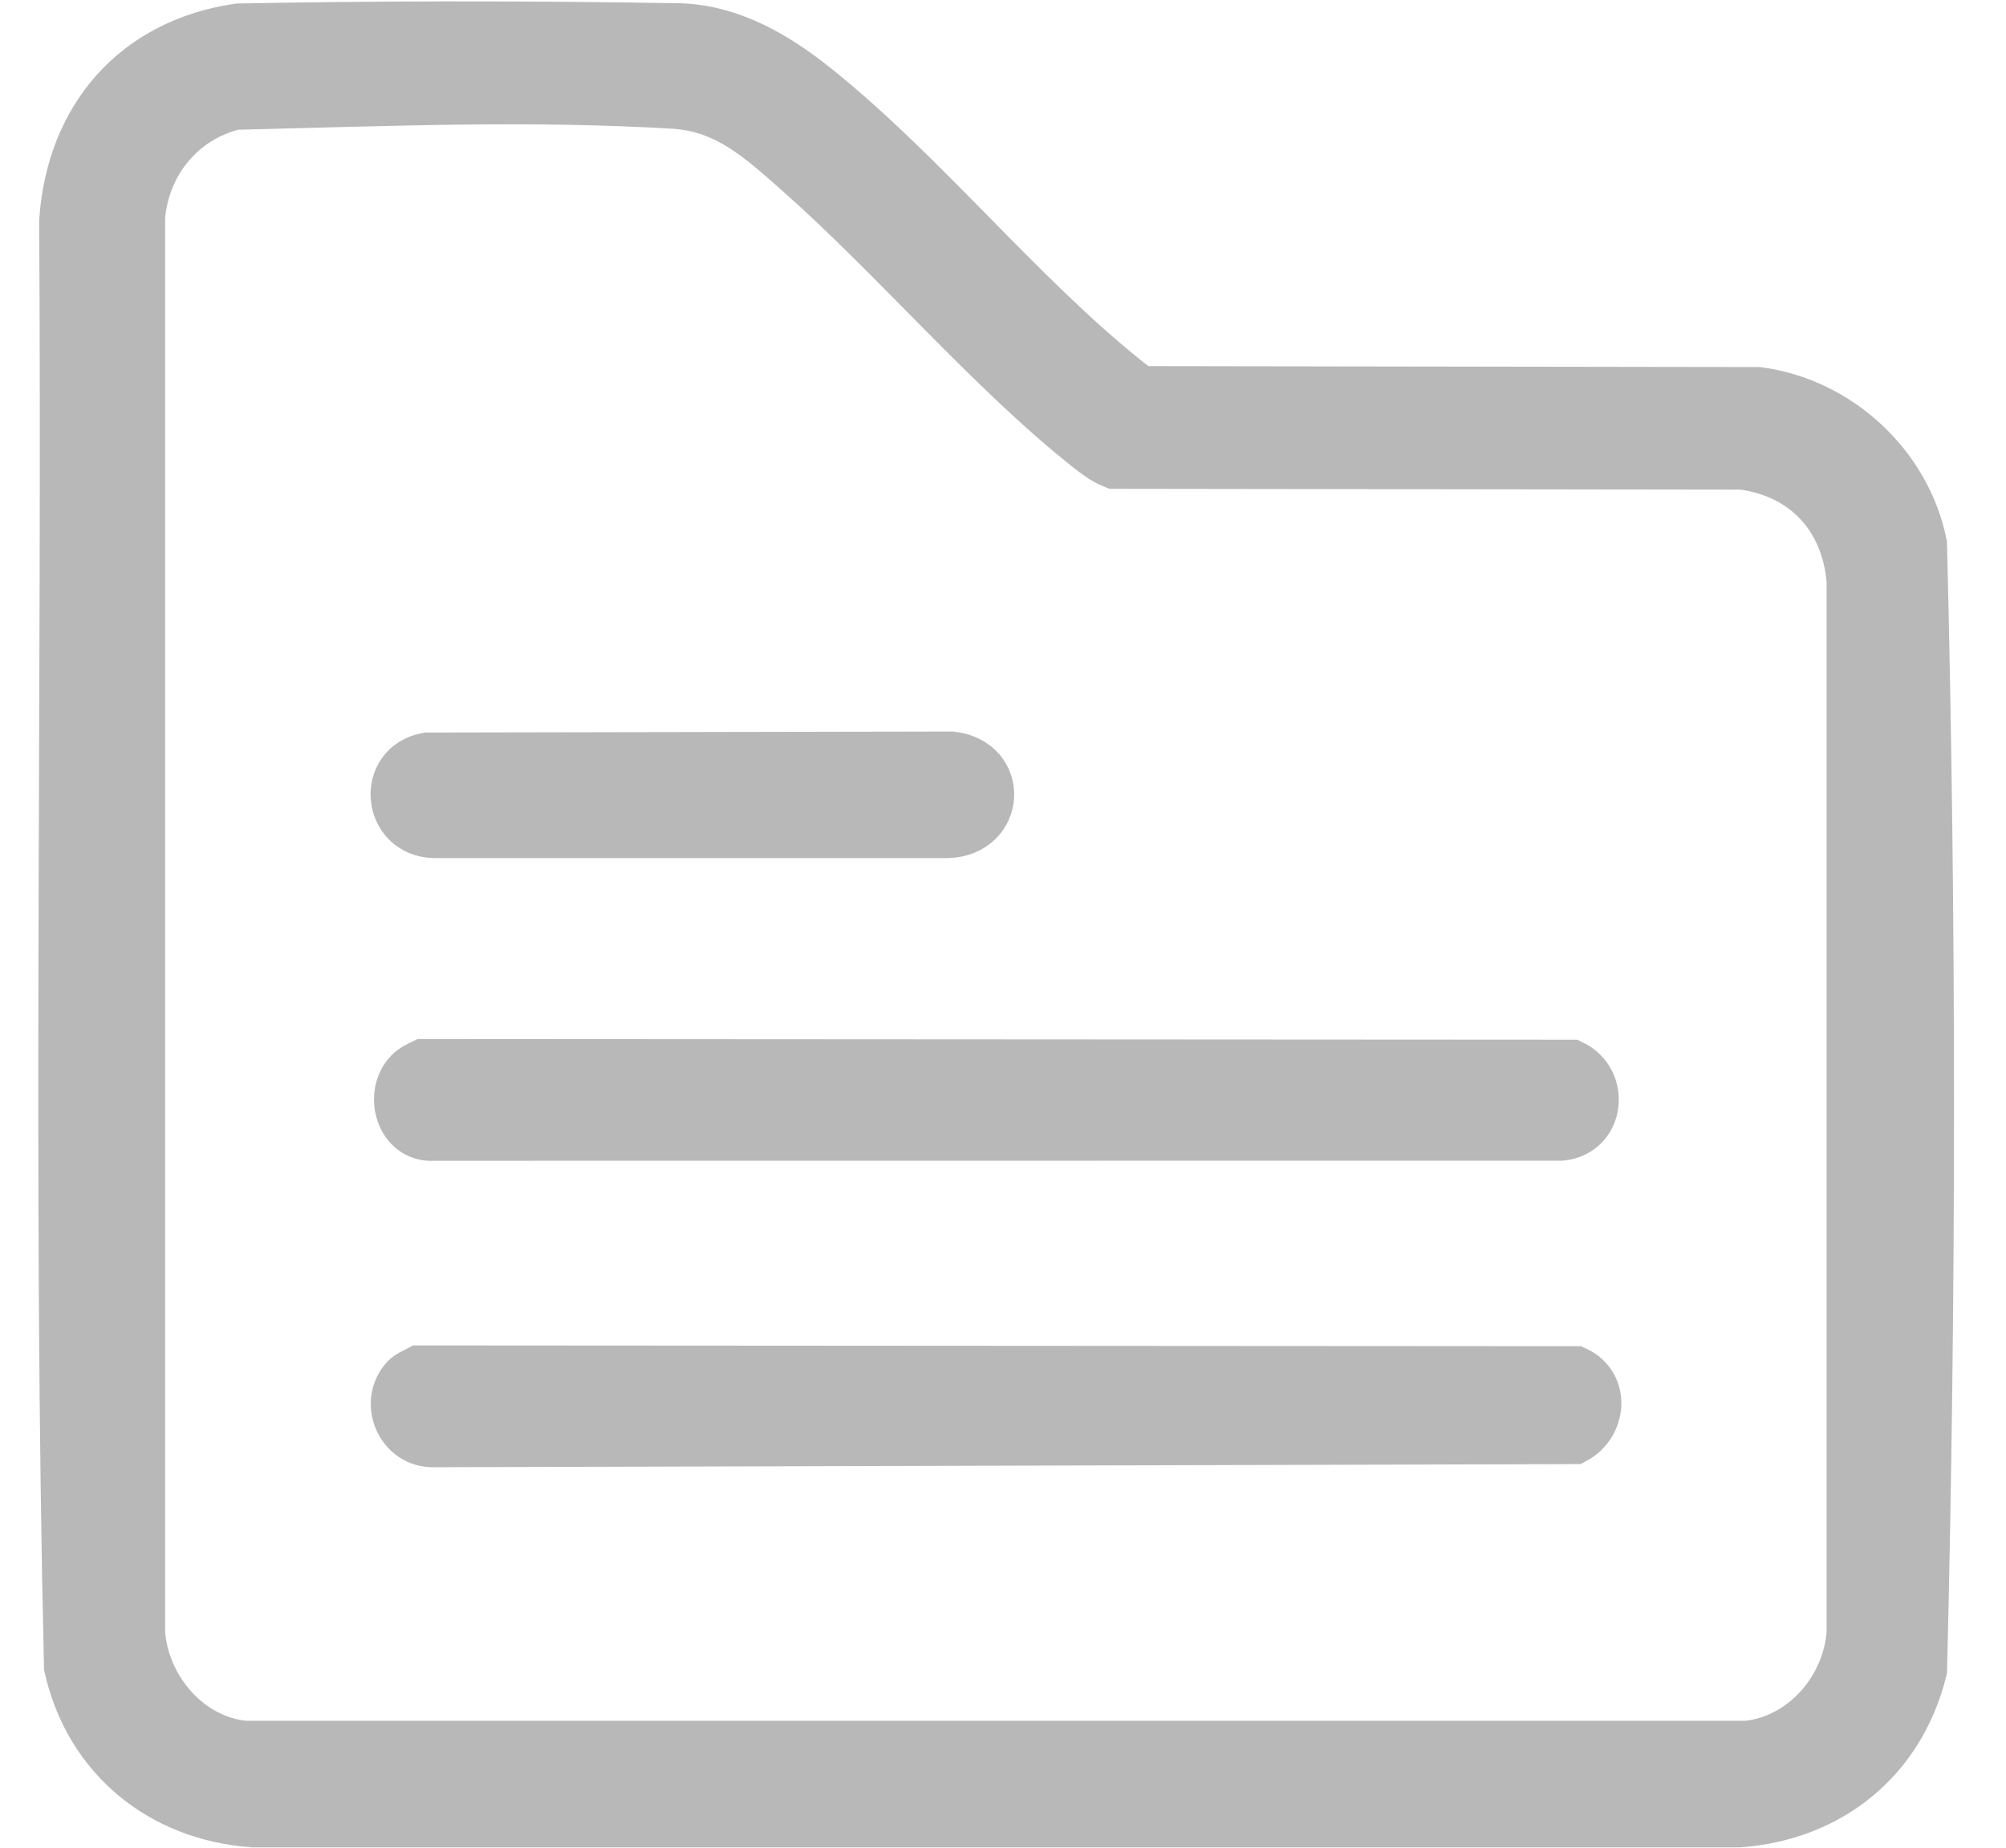 <svg width="38" height="35" viewBox="0 0 38 35" fill="none" xmlns="http://www.w3.org/2000/svg">
<path d="M4.516 0.566C6.876 0.522 9.547 0.507 12.833 0.561C13.841 0.578 14.708 1.108 15.429 1.684C17.45 3.299 19.273 5.587 21.278 7.196C21.387 7.284 21.495 7.376 21.625 7.435L33.307 7.453C34.802 7.653 36.083 8.828 36.383 10.314C36.56 17.395 36.558 24.546 36.384 31.629C35.969 33.302 34.653 34.366 32.945 34.493H4.785C3.061 34.365 1.714 33.266 1.333 31.569C1.12 22.455 1.3 13.309 1.242 4.183C1.379 2.238 2.583 0.852 4.516 0.566ZM4.44 1.959C3.422 2.208 2.718 3.06 2.628 4.106V30.929C2.702 31.998 3.548 32.996 4.639 33.096H33.092C34.183 32.985 35.026 32.009 35.102 30.929V11.013C35.007 9.795 34.224 8.94 33.014 8.775L21.111 8.759C20.928 8.688 20.771 8.565 20.619 8.445C18.767 6.976 16.952 4.827 15.137 3.227C14.415 2.591 13.779 1.999 12.762 1.939C10.039 1.778 7.524 1.884 4.44 1.959Z" fill="#B8B8B8"/>
<path d="M7.7 26.137C7.759 26.073 7.872 26.029 7.951 25.986L29.839 26C30.376 26.25 30.306 26.973 29.816 27.234L8.222 27.293C7.621 27.311 7.302 26.575 7.7 26.137Z" fill="#B8B8B8"/>
<path d="M7.776 20.336C7.842 20.268 7.938 20.223 8.024 20.182L29.765 20.195C30.365 20.481 30.28 21.405 29.58 21.486L8.222 21.488C7.608 21.535 7.393 20.72 7.776 20.336Z" fill="#B8B8B8"/>
<path d="M8.096 14.376L18.026 14.357C18.99 14.472 18.913 15.723 17.951 15.755H8.225C7.365 15.732 7.256 14.528 8.096 14.376Z" fill="#B8B8B8"/>
<path d="M4.516 0.566C6.876 0.522 9.547 0.507 12.833 0.561C13.841 0.578 14.708 1.108 15.429 1.684C17.45 3.299 19.273 5.587 21.278 7.196C21.387 7.284 21.495 7.376 21.625 7.435L33.307 7.453C34.802 7.653 36.083 8.828 36.383 10.314C36.56 17.395 36.558 24.546 36.384 31.629C35.969 33.302 34.653 34.366 32.945 34.493H4.785C3.061 34.365 1.714 33.266 1.333 31.569C1.12 22.455 1.3 13.309 1.242 4.183C1.379 2.238 2.583 0.852 4.516 0.566ZM4.44 1.959C3.422 2.208 2.718 3.06 2.628 4.106V30.929C2.702 31.998 3.548 32.996 4.639 33.096H33.092C34.183 32.985 35.026 32.009 35.102 30.929V11.013C35.007 9.795 34.224 8.94 33.014 8.775L21.111 8.759C20.928 8.688 20.771 8.565 20.619 8.445C18.767 6.976 16.952 4.827 15.137 3.227C14.415 2.591 13.779 1.999 12.762 1.939C10.039 1.778 7.524 1.884 4.44 1.959Z" stroke="#B8B8B8"/>
<path d="M7.7 26.137C7.759 26.073 7.872 26.029 7.951 25.986L29.839 26C30.376 26.25 30.306 26.973 29.816 27.234L8.222 27.293C7.621 27.311 7.302 26.575 7.7 26.137Z" stroke="#B8B8B8"/>
<path d="M7.776 20.336C7.842 20.268 7.938 20.223 8.024 20.182L29.765 20.195C30.365 20.481 30.28 21.405 29.58 21.486L8.222 21.488C7.608 21.535 7.393 20.72 7.776 20.336Z" stroke="#B8B8B8"/>
<path d="M8.096 14.376L18.026 14.357C18.99 14.472 18.913 15.723 17.951 15.755H8.225C7.365 15.732 7.256 14.528 8.096 14.376Z" stroke="#B8B8B8"/>
</svg>
